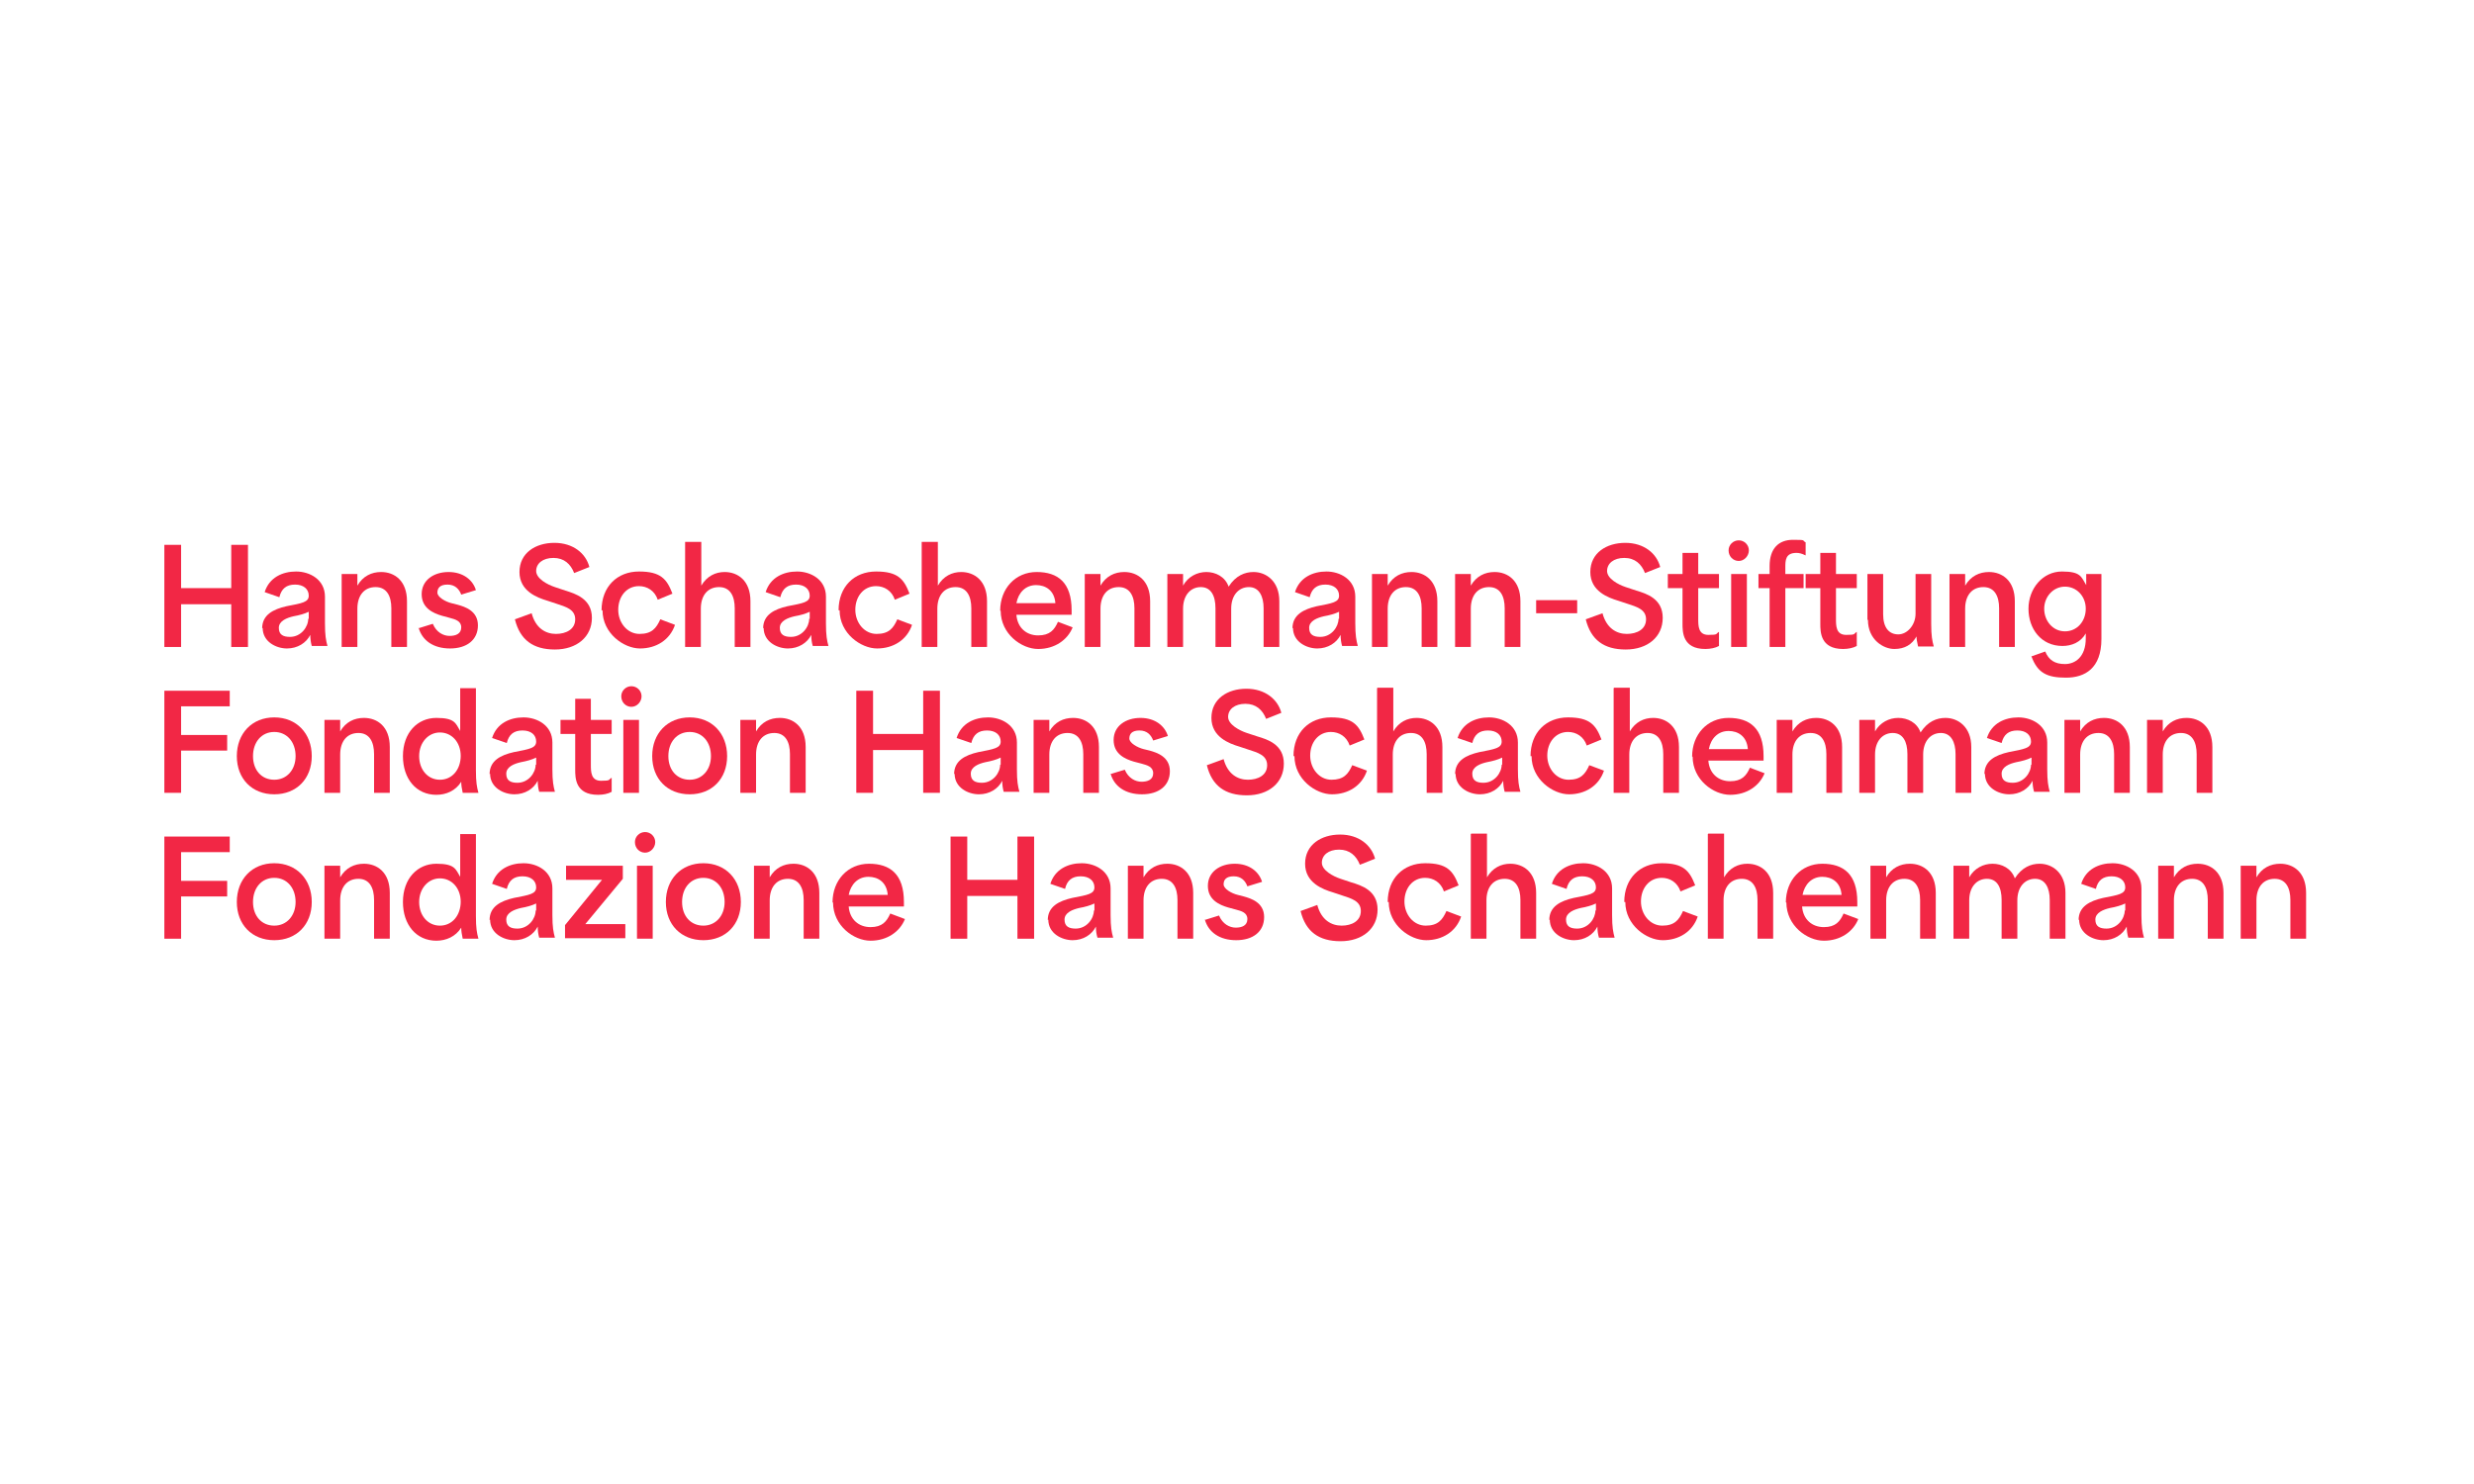<?xml version="1.0" encoding="UTF-8"?>
<svg xmlns="http://www.w3.org/2000/svg" xmlns:xlink="http://www.w3.org/1999/xlink" width="200" zoomAndPan="magnify" viewBox="0 0 150 90" height="120" preserveAspectRatio="xMidYMid meet" version="1.2">
  <defs>
    <clipPath id="d4e0979d65">
      <path d="M 31 32.16 L 36 32.16 L 36 40 L 31 40 Z M 31 32.16 "></path>
    </clipPath>
    <clipPath id="22366e24ef">
      <path d="M 41 32.16 L 46 32.16 L 46 40 L 41 40 Z M 41 32.16 "></path>
    </clipPath>
    <clipPath id="494c83226e">
      <path d="M 55 32.16 L 60 32.16 L 60 40 L 55 40 Z M 55 32.16 "></path>
    </clipPath>
    <clipPath id="02f3939afe">
      <path d="M 96 32.16 L 101 32.16 L 101 40 L 96 40 Z M 96 32.16 "></path>
    </clipPath>
    <clipPath id="d54814ed71">
      <path d="M 104 32.16 L 107 32.16 L 107 40 L 104 40 Z M 104 32.16 "></path>
    </clipPath>
    <clipPath id="e9e0aac29f">
      <path d="M 106 32.16 L 110 32.16 L 110 40 L 106 40 Z M 106 32.16 "></path>
    </clipPath>
    <clipPath id="6cf6f2dada">
      <path d="M 14 52 L 19 52 L 19 57.66 L 14 57.66 Z M 14 52 "></path>
    </clipPath>
    <clipPath id="f5c8a7eaa6">
      <path d="M 24 50 L 30 50 L 30 57.66 L 24 57.66 Z M 24 50 "></path>
    </clipPath>
    <clipPath id="4d921005e9">
      <path d="M 29 52 L 34 52 L 34 57.66 L 29 57.66 Z M 29 52 "></path>
    </clipPath>
    <clipPath id="2be75021b3">
      <path d="M 40 52 L 45 52 L 45 57.66 L 40 57.66 Z M 40 52 "></path>
    </clipPath>
    <clipPath id="ef2248019a">
      <path d="M 50 52 L 55 52 L 55 57.66 L 50 57.66 Z M 50 52 "></path>
    </clipPath>
    <clipPath id="e45f3b830a">
      <path d="M 63 52 L 68 52 L 68 57.66 L 63 57.66 Z M 63 52 "></path>
    </clipPath>
    <clipPath id="41e5b19fc6">
      <path d="M 73 52 L 77 52 L 77 57.66 L 73 57.66 Z M 73 52 "></path>
    </clipPath>
    <clipPath id="567eced1f9">
      <path d="M 78 50 L 84 50 L 84 57.66 L 78 57.66 Z M 78 50 "></path>
    </clipPath>
    <clipPath id="741d104735">
      <path d="M 84 52 L 89 52 L 89 57.66 L 84 57.66 Z M 84 52 "></path>
    </clipPath>
    <clipPath id="530d1ae01e">
      <path d="M 93 52 L 98 52 L 98 57.66 L 93 57.66 Z M 93 52 "></path>
    </clipPath>
    <clipPath id="8a533debdb">
      <path d="M 98 52 L 103 52 L 103 57.66 L 98 57.66 Z M 98 52 "></path>
    </clipPath>
    <clipPath id="60a894f7ab">
      <path d="M 108 52 L 113 52 L 113 57.66 L 108 57.66 Z M 108 52 "></path>
    </clipPath>
    <clipPath id="83e3fb649a">
      <path d="M 126 52 L 130 52 L 130 57.66 L 126 57.66 Z M 126 52 "></path>
    </clipPath>
  </defs>
  <g id="6d17c9175f">
    <path style=" stroke:none;fill-rule:nonzero;fill:#f22745;fill-opacity:1;" d="M 9.965 33.043 L 10.98 33.043 L 10.98 35.668 L 14.02 35.668 L 14.02 33.043 L 15.035 33.043 L 15.035 39.238 L 14.02 39.238 L 14.02 36.645 L 10.98 36.645 L 10.98 39.238 L 9.965 39.238 Z M 9.965 33.043 "></path>
    <path style=" stroke:none;fill-rule:nonzero;fill:#f22745;fill-opacity:1;" d="M 15.895 38.109 C 15.895 37.285 16.57 36.949 17.367 36.766 C 18.32 36.582 18.719 36.523 18.719 36.125 C 18.719 35.73 18.41 35.453 17.891 35.453 C 17.367 35.453 17.062 35.699 16.938 36.219 L 16.047 35.91 C 16.324 35.027 17.121 34.66 17.953 34.66 C 18.781 34.66 19.703 35.148 19.703 36.188 L 19.703 37.805 C 19.703 38.535 19.762 38.84 19.855 39.176 L 18.902 39.176 C 18.844 38.961 18.812 38.75 18.812 38.504 C 18.566 38.992 18.043 39.328 17.398 39.328 C 16.754 39.328 15.926 38.93 15.926 38.078 Z M 18.719 37.527 L 18.719 37.102 C 18.473 37.223 18.137 37.316 17.797 37.375 C 17.398 37.469 16.906 37.652 16.906 38.078 C 16.906 38.504 17.184 38.625 17.582 38.625 C 18.258 38.625 18.688 38.016 18.688 37.527 Z M 18.719 37.527 "></path>
    <path style=" stroke:none;fill-rule:nonzero;fill:#f22745;fill-opacity:1;" d="M 20.746 34.812 L 21.668 34.812 L 21.668 35.516 C 22.004 34.938 22.527 34.691 23.109 34.691 C 23.91 34.691 24.676 35.211 24.676 36.461 L 24.676 39.238 L 23.727 39.238 L 23.727 36.887 C 23.727 36.156 23.449 35.605 22.773 35.605 C 22.098 35.605 21.668 36.094 21.668 36.918 L 21.668 39.238 L 20.715 39.238 L 20.715 34.812 Z M 20.746 34.812 "></path>
    <path style=" stroke:none;fill-rule:nonzero;fill:#f22745;fill-opacity:1;" d="M 25.352 38.109 L 26.242 37.832 C 26.457 38.352 26.887 38.566 27.258 38.566 C 27.625 38.566 27.965 38.445 27.965 38.047 C 27.965 37.652 27.594 37.559 27.258 37.469 L 26.797 37.344 C 26.273 37.191 25.566 36.887 25.566 36.035 C 25.566 35.18 26.305 34.691 27.195 34.691 C 28.086 34.691 28.672 35.18 28.855 35.789 L 27.965 36.062 C 27.84 35.73 27.594 35.453 27.133 35.453 C 26.672 35.453 26.52 35.668 26.52 35.941 C 26.52 36.219 27.012 36.492 27.379 36.582 L 27.75 36.676 C 28.18 36.797 28.977 37.039 28.977 37.926 C 28.977 38.809 28.301 39.328 27.289 39.328 C 26.273 39.328 25.598 38.84 25.383 38.078 Z M 25.352 38.109 "></path>
    <g clip-rule="nonzero" clip-path="url(#d4e0979d65)">
      <path style=" stroke:none;fill-rule:nonzero;fill:#f22745;fill-opacity:1;" d="M 31.312 37.527 L 32.234 37.191 C 32.477 38.109 33.094 38.445 33.707 38.445 C 34.32 38.445 34.875 38.168 34.875 37.559 C 34.875 36.949 34.289 36.797 33.738 36.613 L 33.184 36.43 C 32.57 36.246 31.496 35.852 31.496 34.691 C 31.496 33.531 32.477 32.922 33.613 32.922 C 34.75 32.922 35.52 33.562 35.734 34.387 L 34.812 34.754 C 34.598 34.203 34.199 33.836 33.555 33.836 C 32.91 33.836 32.508 34.172 32.508 34.629 C 32.508 35.09 33.184 35.453 33.645 35.605 L 34.289 35.82 C 34.875 36.004 35.887 36.309 35.887 37.469 C 35.887 38.625 34.965 39.391 33.645 39.391 C 32.324 39.391 31.527 38.809 31.219 37.559 Z M 31.312 37.527 "></path>
    </g>
    <path style=" stroke:none;fill-rule:nonzero;fill:#f22745;fill-opacity:1;" d="M 36.473 37.012 C 36.473 35.578 37.422 34.66 38.742 34.66 C 40.062 34.66 40.434 35.117 40.77 36.004 L 39.879 36.371 C 39.695 35.82 39.234 35.547 38.742 35.547 C 37.977 35.547 37.484 36.188 37.484 36.98 C 37.484 37.773 38.039 38.445 38.773 38.445 C 39.512 38.445 39.789 38.109 40.035 37.559 L 40.926 37.895 C 40.617 38.809 39.789 39.328 38.805 39.328 C 37.824 39.328 36.531 38.414 36.531 37.012 Z M 36.473 37.012 "></path>
    <g clip-rule="nonzero" clip-path="url(#22366e24ef)">
      <path style=" stroke:none;fill-rule:nonzero;fill:#f22745;fill-opacity:1;" d="M 41.57 32.863 L 42.52 32.863 L 42.52 35.516 C 42.859 34.938 43.383 34.691 43.934 34.691 C 44.734 34.691 45.5 35.211 45.5 36.461 L 45.5 39.238 L 44.547 39.238 L 44.547 36.887 C 44.547 36.156 44.273 35.605 43.598 35.605 C 42.922 35.605 42.492 36.094 42.492 36.918 L 42.492 39.238 L 41.539 39.238 L 41.539 32.863 Z M 41.57 32.863 "></path>
    </g>
    <path style=" stroke:none;fill-rule:nonzero;fill:#f22745;fill-opacity:1;" d="M 46.27 38.109 C 46.27 37.285 46.945 36.949 47.742 36.766 C 48.695 36.582 49.094 36.523 49.094 36.125 C 49.094 35.73 48.785 35.453 48.266 35.453 C 47.742 35.453 47.434 35.699 47.312 36.219 L 46.422 35.91 C 46.699 35.027 47.496 34.66 48.324 34.66 C 49.156 34.66 50.078 35.148 50.078 36.188 L 50.078 37.805 C 50.078 38.535 50.137 38.84 50.23 39.176 L 49.277 39.176 C 49.215 38.961 49.188 38.75 49.188 38.504 C 48.941 38.992 48.418 39.328 47.773 39.328 C 47.129 39.328 46.301 38.93 46.301 38.078 Z M 49.094 37.527 L 49.094 37.102 C 48.848 37.223 48.512 37.316 48.172 37.375 C 47.773 37.469 47.281 37.652 47.281 38.078 C 47.281 38.504 47.559 38.625 47.957 38.625 C 48.633 38.625 49.062 38.016 49.062 37.527 Z M 49.094 37.527 "></path>
    <path style=" stroke:none;fill-rule:nonzero;fill:#f22745;fill-opacity:1;" d="M 50.844 37.012 C 50.844 35.578 51.797 34.66 53.117 34.66 C 54.438 34.66 54.805 35.117 55.145 36.004 L 54.254 36.371 C 54.07 35.82 53.609 35.547 53.117 35.547 C 52.348 35.547 51.859 36.188 51.859 36.98 C 51.859 37.773 52.41 38.445 53.148 38.445 C 53.887 38.445 54.16 38.109 54.406 37.559 L 55.297 37.895 C 54.992 38.809 54.16 39.328 53.18 39.328 C 52.195 39.328 50.906 38.414 50.906 37.012 Z M 50.844 37.012 "></path>
    <g clip-rule="nonzero" clip-path="url(#494c83226e)">
      <path style=" stroke:none;fill-rule:nonzero;fill:#f22745;fill-opacity:1;" d="M 55.91 32.863 L 56.863 32.863 L 56.863 35.516 C 57.203 34.938 57.723 34.691 58.277 34.691 C 59.074 34.691 59.844 35.211 59.844 36.461 L 59.844 39.238 L 58.891 39.238 L 58.891 36.887 C 58.891 36.156 58.613 35.605 57.938 35.605 C 57.262 35.605 56.832 36.094 56.832 36.918 L 56.832 39.238 L 55.883 39.238 L 55.883 32.863 Z M 55.91 32.863 "></path>
    </g>
    <path style=" stroke:none;fill-rule:nonzero;fill:#f22745;fill-opacity:1;" d="M 60.641 37.039 C 60.641 35.699 61.562 34.691 62.852 34.691 C 64.145 34.691 64.973 35.332 64.973 37.012 L 64.973 37.285 L 61.625 37.285 C 61.688 38.078 62.238 38.535 62.945 38.535 C 63.652 38.535 63.93 38.199 64.145 37.711 L 65.035 38.047 C 64.727 38.809 63.957 39.359 62.945 39.359 C 61.934 39.359 60.672 38.445 60.672 37.039 Z M 62.824 35.484 C 62.176 35.484 61.746 35.941 61.625 36.582 L 63.988 36.582 C 63.93 35.789 63.375 35.484 62.824 35.484 Z M 62.824 35.484 "></path>
    <path style=" stroke:none;fill-rule:nonzero;fill:#f22745;fill-opacity:1;" d="M 65.801 34.812 L 66.723 34.812 L 66.723 35.516 C 67.062 34.938 67.582 34.691 68.168 34.691 C 68.965 34.691 69.734 35.211 69.734 36.461 L 69.734 39.238 L 68.781 39.238 L 68.781 36.887 C 68.781 36.156 68.504 35.605 67.828 35.605 C 67.152 35.605 66.723 36.094 66.723 36.918 L 66.723 39.238 L 65.77 39.238 L 65.77 34.812 Z M 65.801 34.812 "></path>
    <path style=" stroke:none;fill-rule:nonzero;fill:#f22745;fill-opacity:1;" d="M 70.809 34.812 L 71.73 34.812 L 71.73 35.516 C 72.035 34.965 72.59 34.691 73.141 34.691 C 73.695 34.691 74.277 34.965 74.492 35.578 C 74.922 34.906 75.477 34.691 76 34.691 C 76.766 34.691 77.566 35.242 77.566 36.461 L 77.566 39.238 L 76.613 39.238 L 76.613 36.887 C 76.613 36.156 76.336 35.605 75.723 35.605 C 75.109 35.605 74.648 36.094 74.648 36.918 L 74.648 39.238 L 73.695 39.238 L 73.695 36.887 C 73.695 36.125 73.418 35.605 72.805 35.605 C 72.191 35.605 71.73 36.094 71.73 36.918 L 71.73 39.238 L 70.777 39.238 L 70.777 34.812 Z M 70.809 34.812 "></path>
    <path style=" stroke:none;fill-rule:nonzero;fill:#f22745;fill-opacity:1;" d="M 78.363 38.109 C 78.363 37.285 79.039 36.949 79.836 36.766 C 80.789 36.582 81.188 36.523 81.188 36.125 C 81.188 35.73 80.883 35.453 80.359 35.453 C 79.836 35.453 79.531 35.699 79.406 36.219 L 78.516 35.91 C 78.793 35.027 79.59 34.66 80.422 34.66 C 81.25 34.66 82.172 35.148 82.172 36.188 L 82.172 37.805 C 82.172 38.535 82.234 38.84 82.324 39.176 L 81.371 39.176 C 81.312 38.961 81.281 38.75 81.281 38.504 C 81.035 38.992 80.512 39.328 79.867 39.328 C 79.223 39.328 78.395 38.93 78.395 38.078 Z M 81.188 37.527 L 81.188 37.102 C 80.941 37.223 80.605 37.316 80.266 37.375 C 79.867 37.469 79.375 37.652 79.375 38.078 C 79.375 38.504 79.652 38.625 80.051 38.625 C 80.727 38.625 81.156 38.016 81.156 37.527 Z M 81.188 37.527 "></path>
    <path style=" stroke:none;fill-rule:nonzero;fill:#f22745;fill-opacity:1;" d="M 83.215 34.812 L 84.137 34.812 L 84.137 35.516 C 84.477 34.938 84.996 34.691 85.582 34.691 C 86.379 34.691 87.148 35.211 87.148 36.461 L 87.148 39.238 L 86.195 39.238 L 86.195 36.887 C 86.195 36.156 85.918 35.605 85.242 35.605 C 84.566 35.605 84.137 36.094 84.137 36.918 L 84.137 39.238 L 83.184 39.238 L 83.184 34.812 Z M 83.215 34.812 "></path>
    <path style=" stroke:none;fill-rule:nonzero;fill:#f22745;fill-opacity:1;" d="M 88.254 34.812 L 89.176 34.812 L 89.176 35.516 C 89.512 34.938 90.035 34.691 90.617 34.691 C 91.414 34.691 92.184 35.211 92.184 36.461 L 92.184 39.238 L 91.23 39.238 L 91.23 36.887 C 91.23 36.156 90.957 35.605 90.281 35.605 C 89.605 35.605 89.176 36.094 89.176 36.918 L 89.176 39.238 L 88.223 39.238 L 88.223 34.812 Z M 88.254 34.812 "></path>
    <path style=" stroke:none;fill-rule:nonzero;fill:#f22745;fill-opacity:1;" d="M 93.137 36.398 L 95.625 36.398 L 95.625 37.191 L 93.137 37.191 Z M 93.137 36.398 "></path>
    <g clip-rule="nonzero" clip-path="url(#02f3939afe)">
      <path style=" stroke:none;fill-rule:nonzero;fill:#f22745;fill-opacity:1;" d="M 96.238 37.527 L 97.16 37.191 C 97.406 38.109 98.02 38.445 98.633 38.445 C 99.246 38.445 99.801 38.168 99.801 37.559 C 99.801 36.949 99.219 36.797 98.664 36.613 L 98.109 36.43 C 97.496 36.246 96.422 35.852 96.422 34.691 C 96.422 33.531 97.406 32.922 98.543 32.922 C 99.676 32.922 100.445 33.562 100.66 34.387 L 99.738 34.754 C 99.523 34.203 99.125 33.836 98.48 33.836 C 97.836 33.836 97.438 34.172 97.438 34.629 C 97.438 35.09 98.109 35.453 98.57 35.605 L 99.219 35.82 C 99.832 36.004 100.812 36.309 100.812 37.469 C 100.812 38.625 99.895 39.391 98.57 39.391 C 97.25 39.391 96.453 38.809 96.145 37.559 Z M 96.238 37.527 "></path>
    </g>
    <path style=" stroke:none;fill-rule:nonzero;fill:#f22745;fill-opacity:1;" d="M 102.012 37.832 L 102.012 35.668 L 101.121 35.668 L 101.121 34.812 L 102.012 34.812 L 102.012 33.531 L 102.965 33.531 L 102.965 34.812 L 104.223 34.812 L 104.223 35.668 L 102.965 35.668 L 102.965 37.527 C 102.965 37.957 102.965 38.504 103.578 38.504 C 104.191 38.504 104.008 38.445 104.223 38.32 L 104.223 39.176 C 104.008 39.297 103.699 39.359 103.395 39.359 C 102.012 39.359 102.012 38.32 102.012 37.832 Z M 102.012 37.832 "></path>
    <g clip-rule="nonzero" clip-path="url(#d54814ed71)">
      <path style=" stroke:none;fill-rule:nonzero;fill:#f22745;fill-opacity:1;" d="M 104.805 33.379 C 104.805 33.043 105.082 32.77 105.422 32.77 C 105.758 32.77 106.035 33.043 106.035 33.379 C 106.035 33.715 105.758 34.02 105.422 34.02 C 105.082 34.02 104.805 33.746 104.805 33.379 Z M 104.961 34.812 L 105.914 34.812 L 105.914 39.238 L 104.961 39.238 Z M 104.961 34.812 "></path>
    </g>
    <g clip-rule="nonzero" clip-path="url(#e9e0aac29f)">
      <path style=" stroke:none;fill-rule:nonzero;fill:#f22745;fill-opacity:1;" d="M 107.293 35.668 L 106.617 35.668 L 106.617 34.812 L 107.293 34.812 L 107.293 34.324 C 107.293 33.258 107.848 32.738 108.707 32.738 C 109.566 32.738 109.23 32.77 109.477 32.891 L 109.477 33.684 C 109.23 33.562 109.074 33.531 108.922 33.531 C 108.246 33.531 108.246 33.988 108.246 34.418 L 108.246 34.812 L 109.352 34.812 L 109.352 35.668 L 108.246 35.668 L 108.246 39.238 L 107.293 39.238 Z M 107.293 35.668 "></path>
    </g>
    <path style=" stroke:none;fill-rule:nonzero;fill:#f22745;fill-opacity:1;" d="M 110.367 37.832 L 110.367 35.668 L 109.477 35.668 L 109.477 34.812 L 110.367 34.812 L 110.367 33.531 L 111.316 33.531 L 111.316 34.812 L 112.578 34.812 L 112.578 35.668 L 111.316 35.668 L 111.316 37.527 C 111.316 37.957 111.316 38.504 111.934 38.504 C 112.547 38.504 112.363 38.445 112.578 38.32 L 112.578 39.176 C 112.363 39.297 112.055 39.359 111.746 39.359 C 110.367 39.359 110.367 38.32 110.367 37.832 Z M 110.367 37.832 "></path>
    <path style=" stroke:none;fill-rule:nonzero;fill:#f22745;fill-opacity:1;" d="M 113.223 37.59 L 113.223 34.812 L 114.176 34.812 L 114.176 37.254 C 114.176 38.078 114.543 38.473 115.094 38.473 C 115.648 38.473 116.141 37.895 116.141 37.223 L 116.141 34.812 L 117.09 34.812 L 117.09 37.832 C 117.09 38.566 117.152 38.871 117.246 39.207 L 116.293 39.207 C 116.23 38.93 116.199 38.75 116.199 38.598 C 115.926 39.086 115.496 39.359 114.852 39.359 C 114.203 39.359 113.254 38.809 113.254 37.59 Z M 113.223 37.59 "></path>
    <path style=" stroke:none;fill-rule:nonzero;fill:#f22745;fill-opacity:1;" d="M 118.227 34.812 L 119.148 34.812 L 119.148 35.516 C 119.488 34.938 120.008 34.691 120.594 34.691 C 121.391 34.691 122.16 35.211 122.16 36.461 L 122.16 39.238 L 121.207 39.238 L 121.207 36.887 C 121.207 36.156 120.93 35.605 120.254 35.605 C 119.578 35.605 119.148 36.094 119.148 36.918 L 119.148 39.238 L 118.199 39.238 L 118.199 34.812 Z M 118.227 34.812 "></path>
    <path style=" stroke:none;fill-rule:nonzero;fill:#f22745;fill-opacity:1;" d="M 123.141 39.816 L 124.004 39.512 C 124.219 40.031 124.586 40.273 125.199 40.273 C 125.812 40.273 126.461 39.848 126.461 38.719 L 126.461 38.414 C 126.152 38.961 125.598 39.176 125.047 39.176 C 123.758 39.176 122.988 38.137 122.988 36.918 C 122.988 35.699 123.848 34.66 125.016 34.66 C 126.184 34.66 126.184 34.996 126.488 35.484 L 126.488 34.812 L 127.41 34.812 L 127.41 38.75 C 127.41 40.547 126.398 41.098 125.262 41.098 C 124.125 41.098 123.543 40.824 123.172 39.816 Z M 126.461 36.918 C 126.461 36.156 125.906 35.578 125.199 35.578 C 124.492 35.578 123.941 36.188 123.941 36.918 C 123.941 37.652 124.461 38.289 125.199 38.289 C 125.938 38.289 126.461 37.68 126.461 36.918 Z M 126.461 36.918 "></path>
    <path style=" stroke:none;fill-rule:nonzero;fill:#f22745;fill-opacity:1;" d="M 9.965 41.891 L 13.93 41.891 L 13.93 42.836 L 10.98 42.836 L 10.98 44.574 L 13.773 44.574 L 13.773 45.52 L 10.98 45.52 L 10.98 48.082 L 9.965 48.082 Z M 9.965 41.891 "></path>
    <path style=" stroke:none;fill-rule:nonzero;fill:#f22745;fill-opacity:1;" d="M 14.359 45.855 C 14.359 44.484 15.277 43.508 16.629 43.508 C 17.98 43.508 18.902 44.484 18.902 45.855 C 18.902 47.227 17.98 48.172 16.629 48.172 C 15.277 48.172 14.359 47.227 14.359 45.855 Z M 17.922 45.855 C 17.922 45 17.398 44.391 16.629 44.391 C 15.863 44.391 15.34 45 15.34 45.855 C 15.34 46.711 15.863 47.289 16.629 47.289 C 17.398 47.289 17.922 46.68 17.922 45.855 Z M 17.922 45.855 "></path>
    <path style=" stroke:none;fill-rule:nonzero;fill:#f22745;fill-opacity:1;" d="M 19.703 43.66 L 20.625 43.66 L 20.625 44.359 C 20.961 43.781 21.484 43.539 22.066 43.539 C 22.867 43.539 23.633 44.055 23.633 45.305 L 23.633 48.082 L 22.68 48.082 L 22.68 45.734 C 22.68 45 22.406 44.453 21.73 44.453 C 21.055 44.453 20.625 44.941 20.625 45.766 L 20.625 48.082 L 19.672 48.082 L 19.672 43.66 Z M 19.703 43.66 "></path>
    <path style=" stroke:none;fill-rule:nonzero;fill:#f22745;fill-opacity:1;" d="M 24.43 45.855 C 24.43 44.422 25.324 43.539 26.457 43.539 C 27.594 43.539 27.625 43.871 27.902 44.332 L 27.902 41.738 L 28.855 41.738 L 28.855 46.711 C 28.855 47.441 28.914 47.746 29.008 48.082 L 28.055 48.082 C 27.996 47.809 27.965 47.625 27.965 47.41 C 27.625 47.961 27.043 48.203 26.457 48.203 C 25.23 48.203 24.43 47.227 24.43 45.855 Z M 27.934 45.855 C 27.934 45 27.379 44.422 26.672 44.422 C 25.969 44.422 25.414 45.031 25.414 45.855 C 25.414 46.68 25.938 47.289 26.672 47.289 C 27.41 47.289 27.934 46.68 27.934 45.824 Z M 27.934 45.855 "></path>
    <path style=" stroke:none;fill-rule:nonzero;fill:#f22745;fill-opacity:1;" d="M 29.684 46.953 C 29.684 46.129 30.359 45.793 31.156 45.613 C 32.109 45.43 32.508 45.367 32.508 44.973 C 32.508 44.574 32.203 44.301 31.68 44.301 C 31.156 44.301 30.852 44.543 30.727 45.062 L 29.836 44.758 C 30.113 43.871 30.91 43.508 31.742 43.508 C 32.57 43.508 33.492 43.996 33.492 45.031 L 33.492 46.648 C 33.492 47.379 33.555 47.688 33.645 48.02 L 32.691 48.02 C 32.633 47.809 32.602 47.594 32.602 47.352 C 32.355 47.84 31.832 48.172 31.188 48.172 C 30.543 48.172 29.715 47.777 29.715 46.922 Z M 32.508 46.375 L 32.508 45.945 C 32.262 46.07 31.926 46.16 31.586 46.223 C 31.188 46.312 30.695 46.496 30.695 46.922 C 30.695 47.352 30.973 47.473 31.371 47.473 C 32.047 47.473 32.477 46.863 32.477 46.375 Z M 32.508 46.375 "></path>
    <path style=" stroke:none;fill-rule:nonzero;fill:#f22745;fill-opacity:1;" d="M 34.875 46.68 L 34.875 44.512 L 33.984 44.512 L 33.984 43.66 L 34.875 43.66 L 34.875 42.379 L 35.824 42.379 L 35.824 43.66 L 37.086 43.66 L 37.086 44.512 L 35.824 44.512 L 35.824 46.375 C 35.824 46.801 35.824 47.352 36.441 47.352 C 37.055 47.352 36.871 47.289 37.086 47.168 L 37.086 48.02 C 36.871 48.145 36.562 48.203 36.258 48.203 C 34.875 48.203 34.875 47.168 34.875 46.68 Z M 34.875 46.68 "></path>
    <path style=" stroke:none;fill-rule:nonzero;fill:#f22745;fill-opacity:1;" d="M 37.668 42.227 C 37.668 41.891 37.945 41.617 38.281 41.617 C 38.621 41.617 38.898 41.891 38.898 42.227 C 38.898 42.562 38.621 42.867 38.281 42.867 C 37.945 42.867 37.668 42.594 37.668 42.227 Z M 37.793 43.66 L 38.742 43.66 L 38.742 48.082 L 37.793 48.082 Z M 37.793 43.66 "></path>
    <path style=" stroke:none;fill-rule:nonzero;fill:#f22745;fill-opacity:1;" d="M 39.543 45.855 C 39.543 44.484 40.465 43.508 41.816 43.508 C 43.168 43.508 44.086 44.484 44.086 45.855 C 44.086 47.227 43.168 48.172 41.816 48.172 C 40.465 48.172 39.543 47.227 39.543 45.855 Z M 43.105 45.855 C 43.105 45 42.582 44.391 41.816 44.391 C 41.047 44.391 40.523 45 40.523 45.855 C 40.523 46.711 41.047 47.289 41.816 47.289 C 42.582 47.289 43.105 46.68 43.105 45.855 Z M 43.105 45.855 "></path>
    <path style=" stroke:none;fill-rule:nonzero;fill:#f22745;fill-opacity:1;" d="M 44.918 43.66 L 45.84 43.66 L 45.84 44.359 C 46.176 43.781 46.699 43.539 47.281 43.539 C 48.082 43.539 48.848 44.055 48.848 45.305 L 48.848 48.082 L 47.895 48.082 L 47.895 45.734 C 47.895 45 47.621 44.453 46.945 44.453 C 46.27 44.453 45.84 44.941 45.84 45.766 L 45.84 48.082 L 44.887 48.082 L 44.887 43.66 Z M 44.918 43.66 "></path>
    <path style=" stroke:none;fill-rule:nonzero;fill:#f22745;fill-opacity:1;" d="M 51.918 41.891 L 52.934 41.891 L 52.934 44.512 L 55.973 44.512 L 55.973 41.891 L 56.988 41.891 L 56.988 48.082 L 55.973 48.082 L 55.973 45.488 L 52.934 45.488 L 52.934 48.082 L 51.918 48.082 Z M 51.918 41.891 "></path>
    <path style=" stroke:none;fill-rule:nonzero;fill:#f22745;fill-opacity:1;" d="M 57.848 46.953 C 57.848 46.129 58.523 45.793 59.32 45.613 C 60.273 45.43 60.672 45.367 60.672 44.973 C 60.672 44.574 60.367 44.301 59.844 44.301 C 59.32 44.301 59.016 44.543 58.891 45.062 L 58 44.758 C 58.277 43.871 59.074 43.508 59.906 43.508 C 60.734 43.508 61.656 43.996 61.656 45.031 L 61.656 46.648 C 61.656 47.379 61.715 47.688 61.809 48.02 L 60.855 48.02 C 60.797 47.809 60.766 47.594 60.766 47.352 C 60.52 47.84 59.996 48.172 59.352 48.172 C 58.707 48.172 57.879 47.777 57.879 46.922 Z M 60.672 46.375 L 60.672 45.945 C 60.426 46.07 60.09 46.16 59.75 46.223 C 59.352 46.312 58.859 46.496 58.859 46.922 C 58.859 47.352 59.137 47.473 59.535 47.473 C 60.211 47.473 60.641 46.863 60.641 46.375 Z M 60.672 46.375 "></path>
    <path style=" stroke:none;fill-rule:nonzero;fill:#f22745;fill-opacity:1;" d="M 62.699 43.66 L 63.621 43.66 L 63.621 44.359 C 63.957 43.781 64.48 43.539 65.062 43.539 C 65.863 43.539 66.629 44.055 66.629 45.305 L 66.629 48.082 L 65.68 48.082 L 65.68 45.734 C 65.68 45 65.402 44.453 64.727 44.453 C 64.051 44.453 63.621 44.941 63.621 45.766 L 63.621 48.082 L 62.668 48.082 L 62.668 43.66 Z M 62.699 43.66 "></path>
    <path style=" stroke:none;fill-rule:nonzero;fill:#f22745;fill-opacity:1;" d="M 67.305 46.953 L 68.195 46.68 C 68.414 47.199 68.844 47.41 69.211 47.41 C 69.578 47.41 69.918 47.289 69.918 46.895 C 69.918 46.496 69.547 46.406 69.211 46.312 L 68.75 46.191 C 68.227 46.039 67.52 45.734 67.52 44.879 C 67.52 44.027 68.258 43.539 69.148 43.539 C 70.039 43.539 70.625 44.027 70.809 44.637 L 69.918 44.91 C 69.793 44.574 69.547 44.301 69.086 44.301 C 68.629 44.301 68.473 44.512 68.473 44.789 C 68.473 45.062 68.965 45.336 69.332 45.43 L 69.703 45.52 C 70.133 45.641 70.93 45.887 70.93 46.77 C 70.93 47.656 70.254 48.172 69.242 48.172 C 68.227 48.172 67.551 47.688 67.336 46.922 Z M 67.305 46.953 "></path>
    <path style=" stroke:none;fill-rule:nonzero;fill:#f22745;fill-opacity:1;" d="M 73.266 46.375 L 74.188 46.039 C 74.434 46.953 75.047 47.289 75.66 47.289 C 76.273 47.289 76.828 47.016 76.828 46.406 C 76.828 45.793 76.242 45.641 75.691 45.461 L 75.137 45.277 C 74.523 45.094 73.449 44.695 73.449 43.539 C 73.449 42.379 74.434 41.77 75.566 41.77 C 76.703 41.77 77.473 42.41 77.688 43.23 L 76.766 43.598 C 76.551 43.051 76.152 42.684 75.508 42.684 C 74.863 42.684 74.461 43.02 74.461 43.477 C 74.461 43.934 75.137 44.301 75.598 44.453 L 76.242 44.664 C 76.859 44.848 77.84 45.152 77.84 46.312 C 77.84 47.473 76.918 48.234 75.598 48.234 C 74.277 48.234 73.48 47.656 73.172 46.406 Z M 73.266 46.375 "></path>
    <path style=" stroke:none;fill-rule:nonzero;fill:#f22745;fill-opacity:1;" d="M 78.426 45.855 C 78.426 44.422 79.375 43.508 80.695 43.508 C 82.02 43.508 82.387 43.965 82.723 44.848 L 81.832 45.215 C 81.648 44.664 81.188 44.391 80.695 44.391 C 79.93 44.391 79.438 45.031 79.438 45.824 C 79.438 46.617 79.992 47.289 80.727 47.289 C 81.465 47.289 81.742 46.953 81.988 46.406 L 82.879 46.738 C 82.57 47.656 81.742 48.172 80.758 48.172 C 79.777 48.172 78.484 47.258 78.484 45.855 Z M 78.426 45.855 "></path>
    <path style=" stroke:none;fill-rule:nonzero;fill:#f22745;fill-opacity:1;" d="M 83.523 41.707 L 84.477 41.707 L 84.477 44.359 C 84.812 43.781 85.336 43.539 85.887 43.539 C 86.688 43.539 87.453 44.055 87.453 45.305 L 87.453 48.082 L 86.5 48.082 L 86.5 45.734 C 86.5 45 86.227 44.453 85.551 44.453 C 84.875 44.453 84.445 44.941 84.445 45.766 L 84.445 48.082 L 83.492 48.082 L 83.492 41.738 Z M 83.523 41.707 "></path>
    <path style=" stroke:none;fill-rule:nonzero;fill:#f22745;fill-opacity:1;" d="M 88.223 46.953 C 88.223 46.129 88.898 45.793 89.695 45.613 C 90.648 45.43 91.047 45.367 91.047 44.973 C 91.047 44.574 90.738 44.301 90.219 44.301 C 89.695 44.301 89.391 44.543 89.266 45.062 L 88.375 44.758 C 88.652 43.871 89.449 43.508 90.281 43.508 C 91.109 43.508 92.031 43.996 92.031 45.031 L 92.031 46.648 C 92.031 47.379 92.09 47.688 92.184 48.02 L 91.23 48.02 C 91.172 47.809 91.141 47.594 91.141 47.352 C 90.895 47.84 90.371 48.172 89.727 48.172 C 89.082 48.172 88.254 47.777 88.254 46.922 Z M 91.078 46.375 L 91.078 45.945 C 90.832 46.07 90.496 46.16 90.156 46.223 C 89.758 46.312 89.266 46.496 89.266 46.922 C 89.266 47.352 89.543 47.473 89.941 47.473 C 90.617 47.473 91.047 46.863 91.047 46.375 Z M 91.078 46.375 "></path>
    <path style=" stroke:none;fill-rule:nonzero;fill:#f22745;fill-opacity:1;" d="M 92.797 45.855 C 92.797 44.422 93.75 43.508 95.07 43.508 C 96.391 43.508 96.762 43.965 97.098 44.848 L 96.207 45.215 C 96.023 44.664 95.562 44.391 95.07 44.391 C 94.305 44.391 93.812 45.031 93.812 45.824 C 93.812 46.617 94.363 47.289 95.102 47.289 C 95.84 47.289 96.113 46.953 96.359 46.406 L 97.25 46.738 C 96.945 47.656 96.113 48.172 95.133 48.172 C 94.148 48.172 92.859 47.258 92.859 45.855 Z M 92.797 45.855 "></path>
    <path style=" stroke:none;fill-rule:nonzero;fill:#f22745;fill-opacity:1;" d="M 97.867 41.707 L 98.816 41.707 L 98.816 44.359 C 99.156 43.781 99.676 43.539 100.23 43.539 C 101.027 43.539 101.797 44.055 101.797 45.305 L 101.797 48.082 L 100.844 48.082 L 100.844 45.734 C 100.844 45 100.566 44.453 99.895 44.453 C 99.219 44.453 98.785 44.941 98.785 45.766 L 98.785 48.082 L 97.836 48.082 L 97.836 41.738 Z M 97.867 41.707 "></path>
    <path style=" stroke:none;fill-rule:nonzero;fill:#f22745;fill-opacity:1;" d="M 102.594 45.887 C 102.594 44.543 103.516 43.539 104.805 43.539 C 106.098 43.539 106.926 44.18 106.926 45.855 L 106.926 46.129 L 103.578 46.129 C 103.641 46.922 104.191 47.379 104.898 47.379 C 105.605 47.379 105.883 47.047 106.098 46.559 L 106.988 46.895 C 106.68 47.656 105.914 48.203 104.898 48.203 C 103.887 48.203 102.625 47.289 102.625 45.887 Z M 104.805 44.332 C 104.16 44.332 103.73 44.789 103.609 45.43 L 105.973 45.43 C 105.914 44.637 105.359 44.332 104.809 44.332 Z M 104.805 44.332 "></path>
    <path style=" stroke:none;fill-rule:nonzero;fill:#f22745;fill-opacity:1;" d="M 107.754 43.66 L 108.676 43.66 L 108.676 44.359 C 109.016 43.781 109.535 43.539 110.121 43.539 C 110.918 43.539 111.688 44.055 111.688 45.305 L 111.688 48.082 L 110.734 48.082 L 110.734 45.734 C 110.734 45 110.457 44.453 109.781 44.453 C 109.105 44.453 108.676 44.941 108.676 45.766 L 108.676 48.082 L 107.723 48.082 L 107.723 43.66 Z M 107.754 43.66 "></path>
    <path style=" stroke:none;fill-rule:nonzero;fill:#f22745;fill-opacity:1;" d="M 112.762 43.66 L 113.684 43.66 L 113.684 44.359 C 113.988 43.812 114.543 43.539 115.094 43.539 C 115.648 43.539 116.23 43.812 116.445 44.422 C 116.875 43.75 117.43 43.539 117.953 43.539 C 118.719 43.539 119.52 44.086 119.52 45.305 L 119.52 48.082 L 118.566 48.082 L 118.566 45.734 C 118.566 45 118.289 44.453 117.676 44.453 C 117.062 44.453 116.602 44.941 116.602 45.766 L 116.602 48.082 L 115.648 48.082 L 115.648 45.734 C 115.648 44.973 115.371 44.453 114.758 44.453 C 114.145 44.453 113.684 44.941 113.684 45.766 L 113.684 48.082 L 112.73 48.082 L 112.73 43.66 Z M 112.762 43.66 "></path>
    <path style=" stroke:none;fill-rule:nonzero;fill:#f22745;fill-opacity:1;" d="M 120.316 46.953 C 120.316 46.129 120.992 45.793 121.789 45.613 C 122.742 45.43 123.141 45.367 123.141 44.973 C 123.141 44.574 122.836 44.301 122.312 44.301 C 121.789 44.301 121.484 44.543 121.359 45.062 L 120.469 44.758 C 120.746 43.871 121.547 43.508 122.375 43.508 C 123.203 43.508 124.125 43.996 124.125 45.031 L 124.125 46.648 C 124.125 47.379 124.188 47.688 124.277 48.02 L 123.328 48.02 C 123.266 47.809 123.234 47.594 123.234 47.352 C 122.988 47.84 122.465 48.172 121.82 48.172 C 121.176 48.172 120.348 47.777 120.348 46.922 Z M 123.172 46.375 L 123.172 45.945 C 122.926 46.07 122.59 46.16 122.25 46.223 C 121.852 46.312 121.359 46.496 121.359 46.922 C 121.359 47.352 121.637 47.473 122.035 47.473 C 122.711 47.473 123.141 46.863 123.141 46.375 Z M 123.172 46.375 "></path>
    <path style=" stroke:none;fill-rule:nonzero;fill:#f22745;fill-opacity:1;" d="M 125.199 43.66 L 126.121 43.66 L 126.121 44.359 C 126.461 43.781 126.98 43.539 127.566 43.539 C 128.363 43.539 129.133 44.055 129.133 45.305 L 129.133 48.082 L 128.18 48.082 L 128.18 45.734 C 128.18 45 127.902 44.453 127.227 44.453 C 126.551 44.453 126.121 44.941 126.121 45.766 L 126.121 48.082 L 125.168 48.082 L 125.168 43.66 Z M 125.199 43.66 "></path>
    <path style=" stroke:none;fill-rule:nonzero;fill:#f22745;fill-opacity:1;" d="M 130.207 43.66 L 131.129 43.66 L 131.129 44.359 C 131.465 43.781 131.988 43.539 132.57 43.539 C 133.371 43.539 134.137 44.055 134.137 45.305 L 134.137 48.082 L 133.184 48.082 L 133.184 45.734 C 133.184 45 132.91 44.453 132.234 44.453 C 131.559 44.453 131.129 44.941 131.129 45.766 L 131.129 48.082 L 130.176 48.082 L 130.176 43.66 Z M 130.207 43.66 "></path>
    <path style=" stroke:none;fill-rule:nonzero;fill:#f22745;fill-opacity:1;" d="M 9.965 50.734 L 13.93 50.734 L 13.93 51.68 L 10.98 51.68 L 10.98 53.422 L 13.773 53.422 L 13.773 54.367 L 10.98 54.367 L 10.98 56.93 L 9.965 56.93 Z M 9.965 50.734 "></path>
    <g clip-rule="nonzero" clip-path="url(#6cf6f2dada)">
      <path style=" stroke:none;fill-rule:nonzero;fill:#f22745;fill-opacity:1;" d="M 14.359 54.703 C 14.359 53.328 15.277 52.352 16.629 52.352 C 17.98 52.352 18.902 53.328 18.902 54.703 C 18.902 56.074 17.98 57.02 16.629 57.02 C 15.277 57.02 14.359 56.074 14.359 54.703 Z M 17.922 54.703 C 17.922 53.848 17.398 53.238 16.629 53.238 C 15.863 53.238 15.34 53.848 15.34 54.703 C 15.34 55.555 15.863 56.137 16.629 56.137 C 17.398 56.137 17.922 55.523 17.922 54.703 Z M 17.922 54.703 "></path>
    </g>
    <path style=" stroke:none;fill-rule:nonzero;fill:#f22745;fill-opacity:1;" d="M 19.703 52.504 L 20.625 52.504 L 20.625 53.207 C 20.961 52.629 21.484 52.383 22.066 52.383 C 22.867 52.383 23.633 52.902 23.633 54.152 L 23.633 56.93 L 22.68 56.93 L 22.68 54.578 C 22.68 53.848 22.406 53.297 21.73 53.297 C 21.055 53.297 20.625 53.785 20.625 54.609 L 20.625 56.93 L 19.672 56.93 L 19.672 52.504 Z M 19.703 52.504 "></path>
    <g clip-rule="nonzero" clip-path="url(#f5c8a7eaa6)">
      <path style=" stroke:none;fill-rule:nonzero;fill:#f22745;fill-opacity:1;" d="M 24.43 54.703 C 24.43 53.27 25.324 52.383 26.457 52.383 C 27.594 52.383 27.625 52.719 27.902 53.176 L 27.902 50.582 L 28.855 50.582 L 28.855 55.555 C 28.855 56.289 28.914 56.594 29.008 56.93 L 28.055 56.93 C 27.996 56.652 27.965 56.469 27.965 56.258 C 27.625 56.805 27.043 57.051 26.457 57.051 C 25.23 57.051 24.43 56.074 24.43 54.703 Z M 27.934 54.703 C 27.934 53.848 27.379 53.27 26.672 53.27 C 25.969 53.27 25.414 53.879 25.414 54.703 C 25.414 55.523 25.938 56.137 26.672 56.137 C 27.41 56.137 27.934 55.523 27.934 54.672 Z M 27.934 54.703 "></path>
    </g>
    <g clip-rule="nonzero" clip-path="url(#4d921005e9)">
      <path style=" stroke:none;fill-rule:nonzero;fill:#f22745;fill-opacity:1;" d="M 29.684 55.801 C 29.684 54.977 30.359 54.641 31.156 54.457 C 32.109 54.273 32.508 54.215 32.508 53.816 C 32.508 53.422 32.203 53.145 31.68 53.145 C 31.156 53.145 30.852 53.391 30.727 53.91 L 29.836 53.602 C 30.113 52.719 30.91 52.352 31.742 52.352 C 32.57 52.352 33.492 52.84 33.492 53.879 L 33.492 55.496 C 33.492 56.227 33.555 56.531 33.645 56.867 L 32.691 56.867 C 32.633 56.652 32.602 56.441 32.602 56.195 C 32.355 56.684 31.832 57.02 31.188 57.02 C 30.543 57.02 29.715 56.621 29.715 55.77 Z M 32.508 55.219 L 32.508 54.793 C 32.262 54.914 31.926 55.008 31.586 55.066 C 31.188 55.16 30.695 55.344 30.695 55.77 C 30.695 56.195 30.973 56.316 31.371 56.316 C 32.047 56.316 32.477 55.707 32.477 55.219 Z M 32.508 55.219 "></path>
    </g>
    <path style=" stroke:none;fill-rule:nonzero;fill:#f22745;fill-opacity:1;" d="M 36.473 53.359 L 34.32 53.359 L 34.32 52.504 L 37.762 52.504 L 37.762 53.297 L 35.488 56.043 L 37.914 56.043 L 37.914 56.898 L 34.258 56.898 L 34.258 56.105 L 36.5 53.359 Z M 36.473 53.359 "></path>
    <path style=" stroke:none;fill-rule:nonzero;fill:#f22745;fill-opacity:1;" d="M 38.496 51.07 C 38.496 50.734 38.773 50.461 39.113 50.461 C 39.449 50.461 39.727 50.734 39.727 51.07 C 39.727 51.406 39.449 51.711 39.113 51.711 C 38.773 51.711 38.496 51.438 38.496 51.07 Z M 38.621 52.504 L 39.574 52.504 L 39.574 56.93 L 38.621 56.93 Z M 38.621 52.504 "></path>
    <g clip-rule="nonzero" clip-path="url(#2be75021b3)">
      <path style=" stroke:none;fill-rule:nonzero;fill:#f22745;fill-opacity:1;" d="M 40.371 54.703 C 40.371 53.328 41.293 52.352 42.645 52.352 C 43.996 52.352 44.918 53.328 44.918 54.703 C 44.918 56.074 43.996 57.02 42.645 57.02 C 41.293 57.02 40.371 56.074 40.371 54.703 Z M 43.934 54.703 C 43.934 53.848 43.41 53.238 42.645 53.238 C 41.875 53.238 41.355 53.848 41.355 54.703 C 41.355 55.555 41.875 56.137 42.645 56.137 C 43.41 56.137 43.934 55.523 43.934 54.703 Z M 43.934 54.703 "></path>
    </g>
    <path style=" stroke:none;fill-rule:nonzero;fill:#f22745;fill-opacity:1;" d="M 45.746 52.504 L 46.668 52.504 L 46.668 53.207 C 47.004 52.629 47.527 52.383 48.109 52.383 C 48.91 52.383 49.676 52.902 49.676 54.152 L 49.676 56.93 L 48.727 56.93 L 48.727 54.578 C 48.727 53.848 48.449 53.297 47.773 53.297 C 47.098 53.297 46.668 53.785 46.668 54.609 L 46.668 56.93 L 45.715 56.93 L 45.715 52.504 Z M 45.746 52.504 "></path>
    <g clip-rule="nonzero" clip-path="url(#ef2248019a)">
      <path style=" stroke:none;fill-rule:nonzero;fill:#f22745;fill-opacity:1;" d="M 50.477 54.73 C 50.477 53.391 51.398 52.383 52.688 52.383 C 53.977 52.383 54.805 53.023 54.805 54.703 L 54.805 54.977 L 51.457 54.977 C 51.52 55.77 52.074 56.227 52.781 56.227 C 53.484 56.227 53.762 55.891 53.977 55.402 L 54.867 55.738 C 54.562 56.5 53.793 57.051 52.781 57.051 C 51.766 57.051 50.508 56.137 50.508 54.73 Z M 52.656 53.176 C 52.012 53.176 51.582 53.633 51.457 54.273 L 53.824 54.273 C 53.762 53.48 53.211 53.176 52.656 53.176 Z M 52.656 53.176 "></path>
    </g>
    <path style=" stroke:none;fill-rule:nonzero;fill:#f22745;fill-opacity:1;" d="M 57.633 50.734 L 58.645 50.734 L 58.645 53.359 L 61.688 53.359 L 61.688 50.734 L 62.699 50.734 L 62.699 56.93 L 61.688 56.93 L 61.688 54.336 L 58.645 54.336 L 58.645 56.93 L 57.633 56.93 Z M 57.633 50.734 "></path>
    <g clip-rule="nonzero" clip-path="url(#e45f3b830a)">
      <path style=" stroke:none;fill-rule:nonzero;fill:#f22745;fill-opacity:1;" d="M 63.527 55.801 C 63.527 54.977 64.203 54.641 65.004 54.457 C 65.957 54.273 66.355 54.215 66.355 53.816 C 66.355 53.422 66.047 53.145 65.523 53.145 C 65.004 53.145 64.695 53.391 64.574 53.91 L 63.684 53.602 C 63.957 52.719 64.758 52.352 65.586 52.352 C 66.414 52.352 67.336 52.84 67.336 53.879 L 67.336 55.496 C 67.336 56.227 67.398 56.531 67.492 56.867 L 66.539 56.867 C 66.477 56.652 66.445 56.441 66.445 56.195 C 66.199 56.684 65.68 57.02 65.035 57.02 C 64.391 57.02 63.559 56.621 63.559 55.77 Z M 66.355 55.219 L 66.355 54.793 C 66.109 54.914 65.77 55.008 65.434 55.066 C 65.035 55.16 64.543 55.344 64.543 55.77 C 64.543 56.195 64.82 56.316 65.219 56.316 C 65.895 56.316 66.324 55.707 66.324 55.219 Z M 66.355 55.219 "></path>
    </g>
    <path style=" stroke:none;fill-rule:nonzero;fill:#f22745;fill-opacity:1;" d="M 68.414 52.504 L 69.332 52.504 L 69.332 53.207 C 69.672 52.629 70.195 52.383 70.777 52.383 C 71.574 52.383 72.344 52.902 72.344 54.152 L 72.344 56.93 L 71.391 56.93 L 71.391 54.578 C 71.391 53.848 71.113 53.297 70.438 53.297 C 69.762 53.297 69.332 53.785 69.332 54.609 L 69.332 56.93 L 68.383 56.93 L 68.383 52.504 Z M 68.414 52.504 "></path>
    <g clip-rule="nonzero" clip-path="url(#41e5b19fc6)">
      <path style=" stroke:none;fill-rule:nonzero;fill:#f22745;fill-opacity:1;" d="M 73.02 55.801 L 73.91 55.523 C 74.125 56.043 74.555 56.258 74.922 56.258 C 75.293 56.258 75.629 56.137 75.629 55.738 C 75.629 55.344 75.262 55.25 74.922 55.16 L 74.461 55.035 C 73.941 54.883 73.234 54.578 73.234 53.727 C 73.234 52.871 73.973 52.383 74.863 52.383 C 75.754 52.383 76.336 52.871 76.52 53.48 L 75.629 53.754 C 75.508 53.422 75.262 53.145 74.801 53.145 C 74.34 53.145 74.188 53.359 74.188 53.633 C 74.188 53.91 74.676 54.184 75.047 54.273 L 75.414 54.367 C 75.844 54.488 76.645 54.73 76.645 55.617 C 76.645 56.5 75.969 57.02 74.953 57.02 C 73.941 57.02 73.266 56.531 73.051 55.77 Z M 73.02 55.801 "></path>
    </g>
    <g clip-rule="nonzero" clip-path="url(#567eced1f9)">
      <path style=" stroke:none;fill-rule:nonzero;fill:#f22745;fill-opacity:1;" d="M 78.945 55.219 L 79.867 54.883 C 80.113 55.801 80.727 56.137 81.344 56.137 C 81.957 56.137 82.508 55.859 82.508 55.25 C 82.508 54.641 81.926 54.488 81.371 54.305 L 80.82 54.121 C 80.207 53.938 79.129 53.543 79.129 52.383 C 79.129 51.223 80.113 50.613 81.25 50.613 C 82.387 50.613 83.152 51.254 83.371 52.078 L 82.449 52.445 C 82.234 51.895 81.832 51.527 81.188 51.527 C 80.543 51.527 80.145 51.863 80.145 52.32 C 80.145 52.781 80.82 53.145 81.281 53.297 L 81.926 53.512 C 82.539 53.695 83.523 54 83.523 55.16 C 83.523 56.316 82.602 57.082 81.281 57.082 C 79.961 57.082 79.16 56.5 78.855 55.25 Z M 78.945 55.219 "></path>
    </g>
    <g clip-rule="nonzero" clip-path="url(#741d104735)">
      <path style=" stroke:none;fill-rule:nonzero;fill:#f22745;fill-opacity:1;" d="M 84.137 54.703 C 84.137 53.27 85.09 52.352 86.41 52.352 C 87.73 52.352 88.098 52.809 88.438 53.695 L 87.547 54.062 C 87.363 53.512 86.902 53.238 86.41 53.238 C 85.641 53.238 85.152 53.879 85.152 54.672 C 85.152 55.465 85.703 56.137 86.441 56.137 C 87.176 56.137 87.453 55.801 87.699 55.25 L 88.59 55.586 C 88.285 56.5 87.453 57.02 86.473 57.02 C 85.488 57.02 84.199 56.105 84.199 54.703 Z M 84.137 54.703 "></path>
    </g>
    <path style=" stroke:none;fill-rule:nonzero;fill:#f22745;fill-opacity:1;" d="M 89.203 50.555 L 90.156 50.555 L 90.156 53.207 C 90.496 52.629 91.016 52.383 91.57 52.383 C 92.367 52.383 93.137 52.902 93.137 54.152 L 93.137 56.93 L 92.184 56.93 L 92.184 54.578 C 92.184 53.848 91.906 53.297 91.23 53.297 C 90.555 53.297 90.125 53.785 90.125 54.609 L 90.125 56.93 L 89.176 56.93 L 89.176 50.582 Z M 89.203 50.555 "></path>
    <g clip-rule="nonzero" clip-path="url(#530d1ae01e)">
      <path style=" stroke:none;fill-rule:nonzero;fill:#f22745;fill-opacity:1;" d="M 93.934 55.801 C 93.934 54.977 94.609 54.641 95.41 54.457 C 96.359 54.273 96.762 54.215 96.762 53.816 C 96.762 53.422 96.453 53.145 95.93 53.145 C 95.41 53.145 95.102 53.391 94.98 53.91 L 94.09 53.602 C 94.363 52.719 95.164 52.352 95.992 52.352 C 96.82 52.352 97.742 52.84 97.742 53.879 L 97.742 55.496 C 97.742 56.227 97.805 56.531 97.895 56.867 L 96.945 56.867 C 96.883 56.652 96.852 56.441 96.852 56.195 C 96.605 56.684 96.086 57.02 95.438 57.02 C 94.793 57.02 93.965 56.621 93.965 55.77 Z M 96.762 55.219 L 96.762 54.793 C 96.516 54.914 96.176 55.008 95.84 55.066 C 95.438 55.16 94.949 55.344 94.949 55.77 C 94.949 56.195 95.223 56.316 95.625 56.316 C 96.301 56.316 96.73 55.707 96.73 55.219 Z M 96.762 55.219 "></path>
    </g>
    <g clip-rule="nonzero" clip-path="url(#8a533debdb)">
      <path style=" stroke:none;fill-rule:nonzero;fill:#f22745;fill-opacity:1;" d="M 98.48 54.703 C 98.48 53.27 99.434 52.352 100.754 52.352 C 102.074 52.352 102.441 52.809 102.781 53.695 L 101.891 54.062 C 101.703 53.512 101.242 53.238 100.754 53.238 C 99.984 53.238 99.492 53.879 99.492 54.672 C 99.492 55.465 100.047 56.137 100.785 56.137 C 101.52 56.137 101.797 55.801 102.043 55.25 L 102.934 55.586 C 102.625 56.5 101.797 57.02 100.812 57.02 C 99.832 57.02 98.543 56.105 98.543 54.703 Z M 98.48 54.703 "></path>
    </g>
    <path style=" stroke:none;fill-rule:nonzero;fill:#f22745;fill-opacity:1;" d="M 103.578 50.555 L 104.531 50.555 L 104.531 53.207 C 104.867 52.629 105.391 52.383 105.941 52.383 C 106.742 52.383 107.508 52.902 107.508 54.152 L 107.508 56.93 L 106.559 56.93 L 106.559 54.578 C 106.559 53.848 106.281 53.297 105.605 53.297 C 104.93 53.297 104.5 53.785 104.5 54.609 L 104.5 56.93 L 103.547 56.93 L 103.547 50.582 Z M 103.578 50.555 "></path>
    <g clip-rule="nonzero" clip-path="url(#60a894f7ab)">
      <path style=" stroke:none;fill-rule:nonzero;fill:#f22745;fill-opacity:1;" d="M 108.277 54.73 C 108.277 53.391 109.199 52.383 110.488 52.383 C 111.777 52.383 112.609 53.023 112.609 54.703 L 112.609 54.977 L 109.262 54.977 C 109.32 55.77 109.875 56.227 110.582 56.227 C 111.285 56.227 111.562 55.891 111.777 55.402 L 112.668 55.738 C 112.363 56.5 111.594 57.051 110.582 57.051 C 109.566 57.051 108.309 56.137 108.309 54.73 Z M 110.488 53.176 C 109.844 53.176 109.414 53.633 109.289 54.273 L 111.656 54.273 C 111.594 53.48 111.043 53.176 110.488 53.176 Z M 110.488 53.176 "></path>
    </g>
    <path style=" stroke:none;fill-rule:nonzero;fill:#f22745;fill-opacity:1;" d="M 113.438 52.504 L 114.359 52.504 L 114.359 53.207 C 114.695 52.629 115.219 52.383 115.801 52.383 C 116.602 52.383 117.367 52.902 117.367 54.152 L 117.367 56.93 L 116.418 56.93 L 116.418 54.578 C 116.418 53.848 116.141 53.297 115.465 53.297 C 114.789 53.297 114.359 53.785 114.359 54.609 L 114.359 56.93 L 113.406 56.93 L 113.406 52.504 Z M 113.438 52.504 "></path>
    <path style=" stroke:none;fill-rule:nonzero;fill:#f22745;fill-opacity:1;" d="M 118.473 52.504 L 119.395 52.504 L 119.395 53.207 C 119.703 52.656 120.254 52.383 120.809 52.383 C 121.359 52.383 121.945 52.656 122.16 53.27 C 122.59 52.598 123.141 52.383 123.664 52.383 C 124.434 52.383 125.23 52.934 125.23 54.152 L 125.23 56.93 L 124.277 56.93 L 124.277 54.578 C 124.277 53.848 124.004 53.297 123.387 53.297 C 122.773 53.297 122.312 53.785 122.312 54.609 L 122.312 56.93 L 121.359 56.93 L 121.359 54.578 C 121.359 53.816 121.086 53.297 120.469 53.297 C 119.855 53.297 119.395 53.785 119.395 54.609 L 119.395 56.93 L 118.441 56.93 L 118.441 52.504 Z M 118.473 52.504 "></path>
    <g clip-rule="nonzero" clip-path="url(#83e3fb649a)">
      <path style=" stroke:none;fill-rule:nonzero;fill:#f22745;fill-opacity:1;" d="M 126.027 55.801 C 126.027 54.977 126.703 54.641 127.504 54.457 C 128.457 54.273 128.855 54.215 128.855 53.816 C 128.855 53.422 128.547 53.145 128.027 53.145 C 127.504 53.145 127.195 53.391 127.074 53.91 L 126.184 53.602 C 126.461 52.719 127.258 52.352 128.086 52.352 C 128.918 52.352 129.836 52.84 129.836 53.879 L 129.836 55.496 C 129.836 56.227 129.898 56.531 129.992 56.867 L 129.039 56.867 C 128.977 56.652 128.945 56.441 128.945 56.195 C 128.699 56.684 128.18 57.02 127.535 57.02 C 126.891 57.02 126.059 56.621 126.059 55.77 Z M 128.855 55.219 L 128.855 54.793 C 128.609 54.914 128.27 55.008 127.934 55.066 C 127.535 55.16 127.043 55.344 127.043 55.77 C 127.043 56.195 127.32 56.316 127.719 56.316 C 128.395 56.316 128.824 55.707 128.824 55.219 Z M 128.855 55.219 "></path>
    </g>
    <path style=" stroke:none;fill-rule:nonzero;fill:#f22745;fill-opacity:1;" d="M 130.883 52.504 L 131.805 52.504 L 131.805 53.207 C 132.141 52.629 132.664 52.383 133.246 52.383 C 134.047 52.383 134.812 52.902 134.812 54.152 L 134.812 56.93 L 133.859 56.93 L 133.859 54.578 C 133.859 53.848 133.586 53.297 132.91 53.297 C 132.234 53.297 131.805 53.785 131.805 54.609 L 131.805 56.93 L 130.852 56.93 L 130.852 52.504 Z M 130.883 52.504 "></path>
    <path style=" stroke:none;fill-rule:nonzero;fill:#f22745;fill-opacity:1;" d="M 135.887 52.504 L 136.809 52.504 L 136.809 53.207 C 137.148 52.629 137.668 52.383 138.254 52.383 C 139.051 52.383 139.82 52.902 139.82 54.152 L 139.82 56.93 L 138.867 56.93 L 138.867 54.578 C 138.867 53.848 138.59 53.297 137.914 53.297 C 137.238 53.297 136.809 53.785 136.809 54.609 L 136.809 56.93 L 135.855 56.93 L 135.855 52.504 Z M 135.887 52.504 "></path>
  </g>
</svg>
